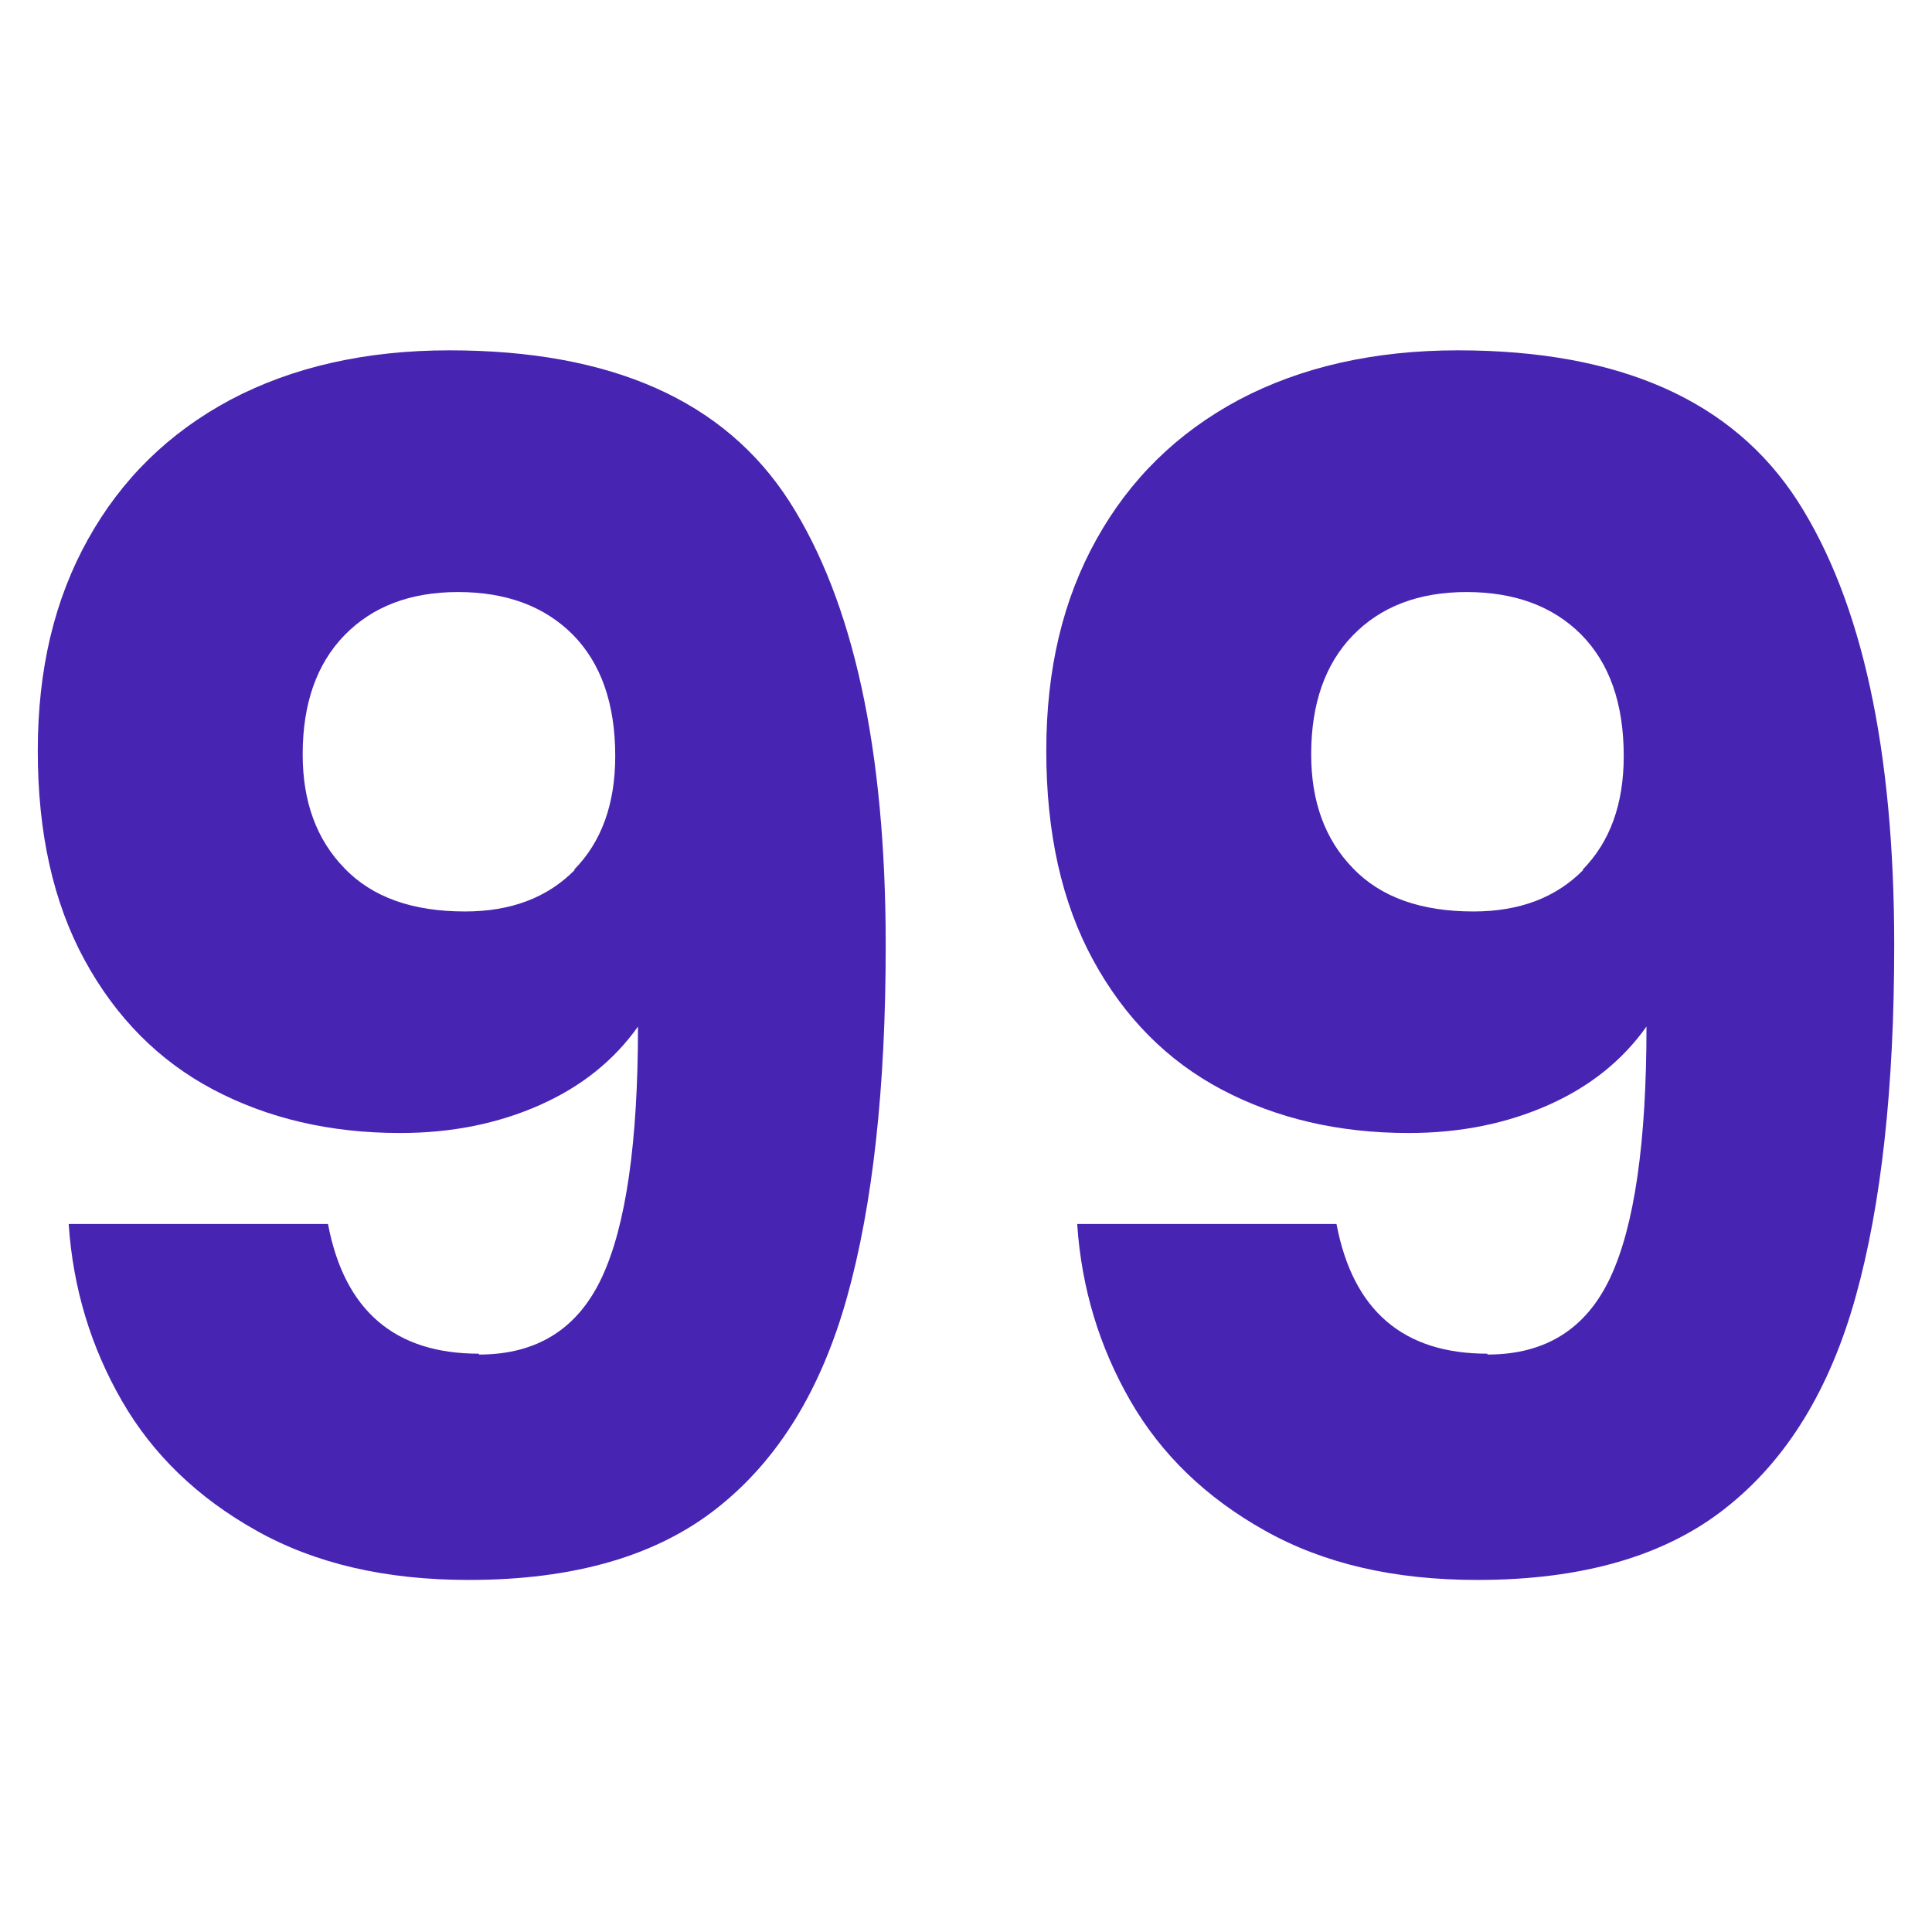 <?xml version="1.0" encoding="UTF-8"?>
<svg id="Layer_1" data-name="Layer 1" xmlns="http://www.w3.org/2000/svg" version="1.1" viewBox="0 0 45 45">
  <defs>
    <style>
      .cls-1 {
        fill: #4724b2;
        stroke-width: 0px;
      }
    </style>
  </defs>
  <path class="cls-1" d="M11.16,31.55c1.35,0,2.3-.6,2.86-1.8s.84-3.14.84-5.84c-.56.79-1.32,1.4-2.29,1.83-.97.43-2.05.65-3.25.65-1.63,0-3.08-.34-4.35-1.01-1.27-.67-2.27-1.68-3-3.02s-1.09-2.96-1.09-4.87.39-3.53,1.17-4.93c.78-1.4,1.88-2.48,3.32-3.25,1.44-.76,3.14-1.15,5.1-1.15,3.77,0,6.4,1.17,7.91,3.51,1.5,2.34,2.25,5.79,2.25,10.35,0,3.31-.3,6.04-.9,8.19-.6,2.15-1.6,3.79-3.02,4.91-1.41,1.12-3.34,1.68-5.79,1.68-1.94,0-3.58-.38-4.95-1.15-1.36-.76-2.41-1.77-3.13-3.02s-1.14-2.62-1.24-4.12h6.04c.38,2.01,1.55,3.02,3.51,3.02ZM13.37,20.26c.64-.65.96-1.53.96-2.65,0-1.22-.33-2.16-.99-2.83-.66-.66-1.55-.99-2.67-.99s-2,.34-2.65,1.01c-.65.67-.97,1.6-.97,2.77,0,1.1.32,1.98.97,2.65.65.68,1.59,1.01,2.81,1.01,1.07,0,1.92-.32,2.56-.97Z"/>
  <path class="cls-1" d="M34.65,31.55c1.35,0,2.3-.6,2.86-1.8s.84-3.14.84-5.84c-.56.79-1.32,1.4-2.29,1.83-.97.43-2.05.65-3.25.65-1.63,0-3.08-.34-4.35-1.01-1.27-.67-2.27-1.68-3-3.02s-1.09-2.96-1.09-4.87.39-3.53,1.17-4.93c.78-1.4,1.88-2.48,3.32-3.25,1.44-.76,3.14-1.15,5.1-1.15,3.77,0,6.4,1.17,7.91,3.51,1.5,2.34,2.25,5.79,2.25,10.35,0,3.31-.3,6.04-.9,8.19-.6,2.15-1.6,3.79-3.02,4.91-1.41,1.12-3.34,1.68-5.79,1.68-1.94,0-3.58-.38-4.95-1.15-1.36-.76-2.41-1.77-3.13-3.02s-1.14-2.62-1.24-4.12h6.04c.38,2.01,1.55,3.02,3.51,3.02ZM36.86,20.26c.64-.65.96-1.53.96-2.65,0-1.22-.33-2.16-.99-2.83-.66-.66-1.55-.99-2.67-.99s-2,.34-2.65,1.01c-.65.67-.97,1.6-.97,2.77,0,1.1.32,1.98.97,2.65.65.68,1.59,1.01,2.81,1.01,1.07,0,1.92-.32,2.56-.97Z"/>
</svg>